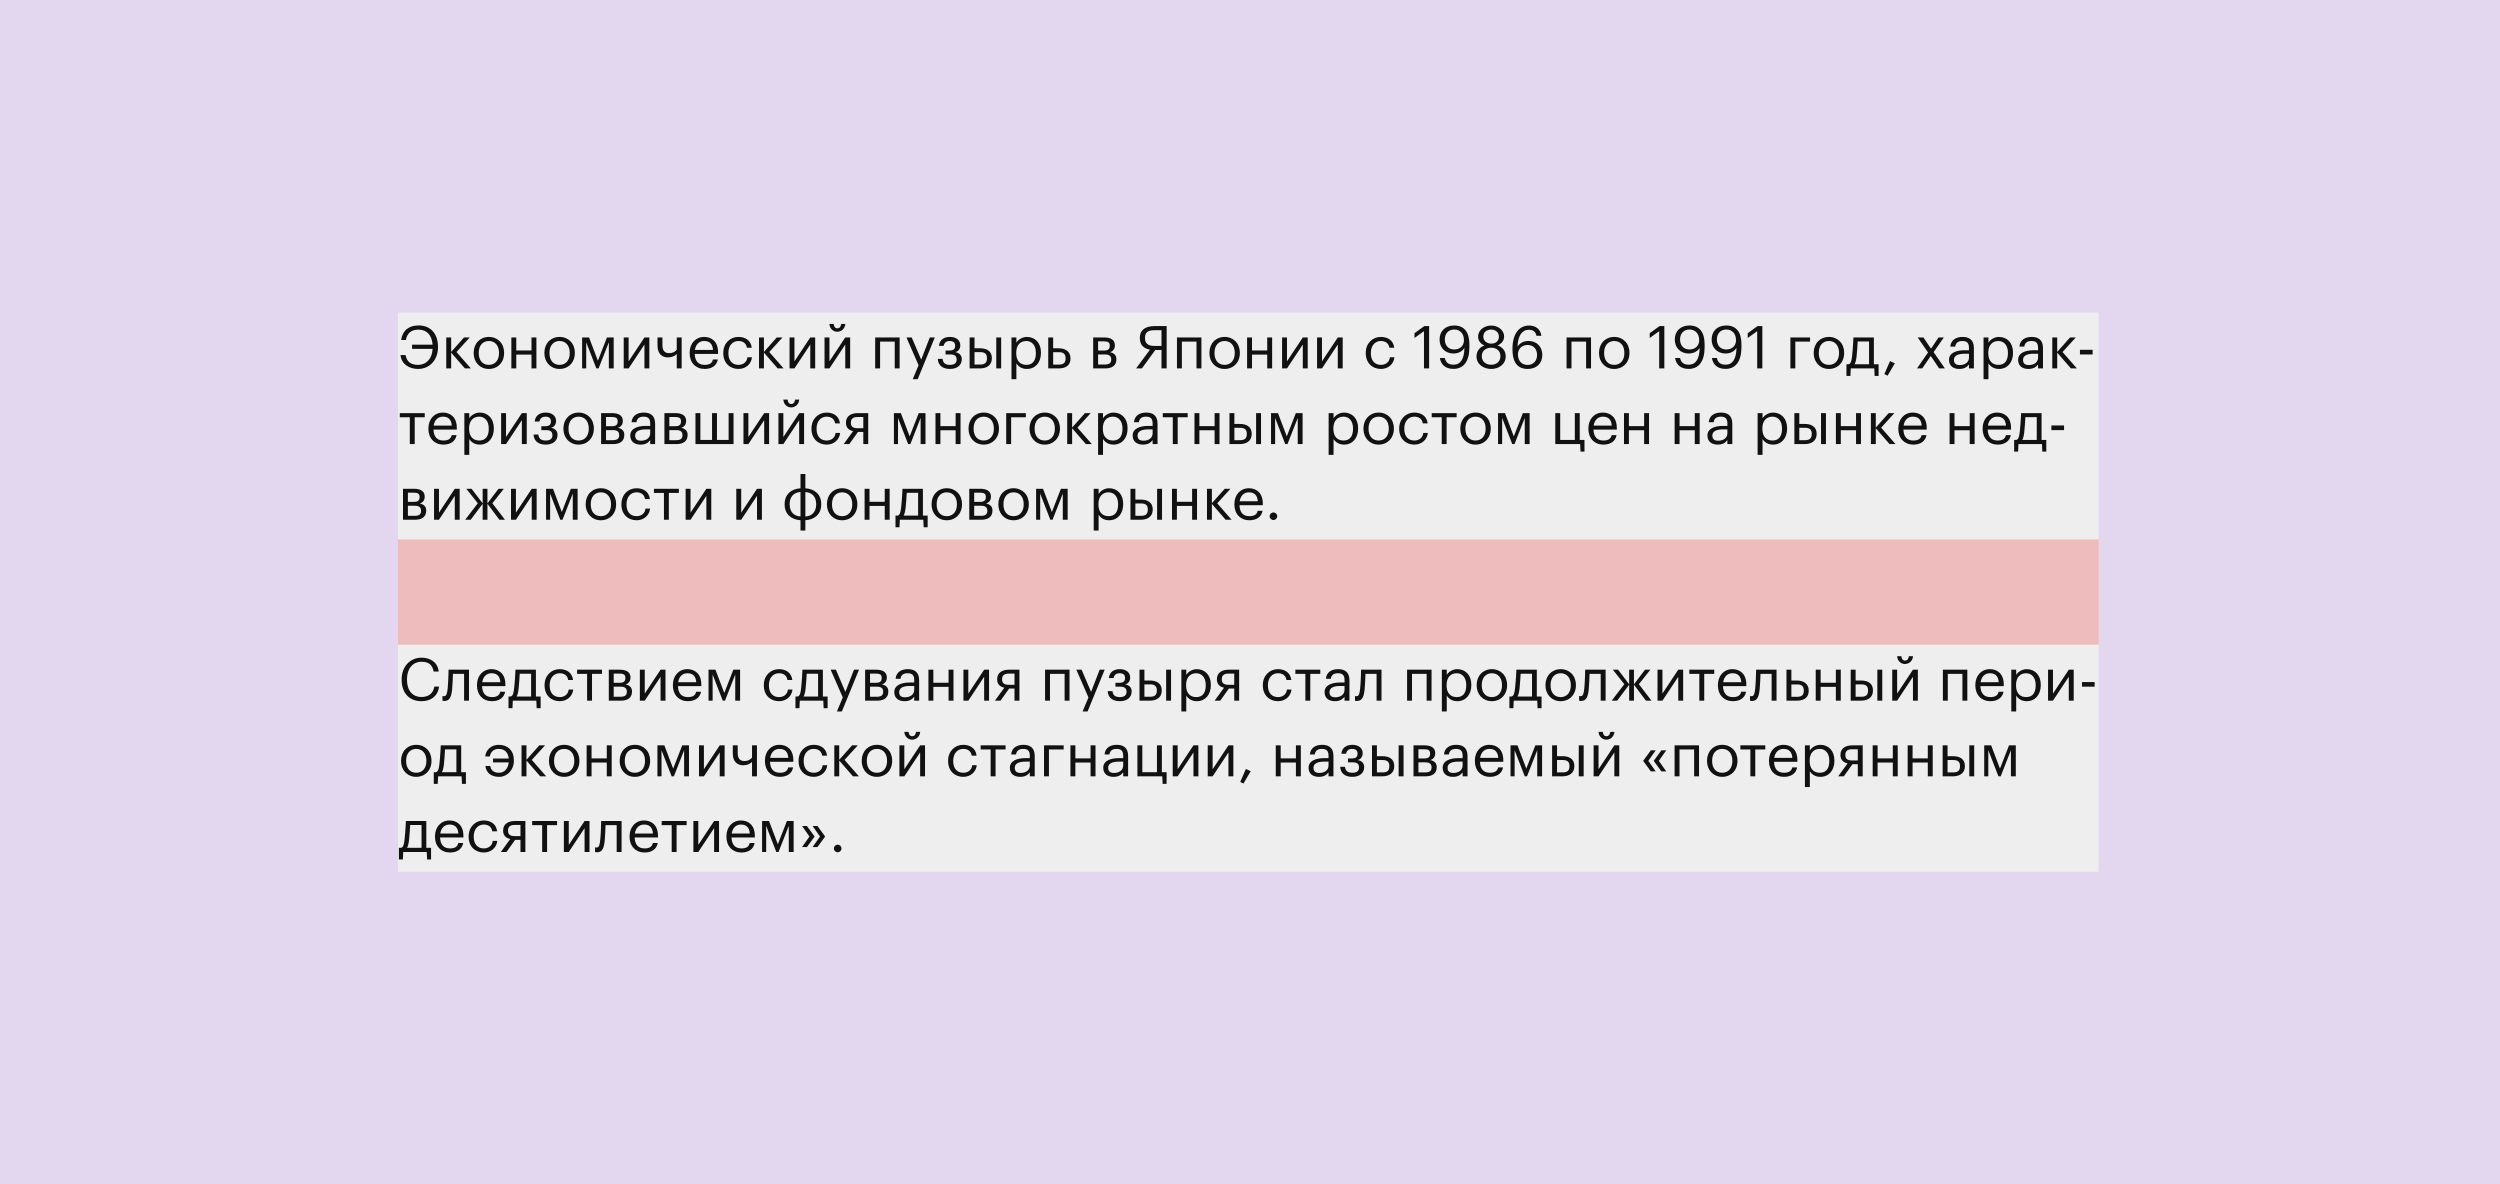 <?xml version="1.0" encoding="UTF-8"?> <svg xmlns="http://www.w3.org/2000/svg" width="760" height="360" viewBox="0 0 760 360" fill="none"><rect x="0" y="0" width="760" height="360" fill="#333333" stroke="none"/> <g clip-path="url(#clip0)"> <rect width="760" height="360" fill="#EEEEEE"></rect> <rect opacity="0.33" x="121" y="164" width="517" height="32" fill="#EE5555"></rect> <path d="M127.102 112.162C130.612 112.162 133.15 109.408 133.15 105.592V105.448C133.15 101.488 130.954 98.932 127.228 98.932C124.348 98.932 122.386 100.39 121.936 103.36H123.394C123.736 101.254 125.086 100.21 127.192 100.21C129.784 100.21 131.296 101.902 131.512 104.782H125.266V106.06H131.512C131.368 109.03 129.622 110.92 127.084 110.92C124.888 110.92 123.628 109.93 123.304 107.95H121.756C122.044 110.74 124.42 112.162 127.102 112.162ZM137.154 107.194L141.33 112H143.148L138.774 107.014L142.806 102.586H141.06L137.154 106.978V102.586H135.66V112H137.154V107.194ZM148.622 110.92C146.696 110.92 145.544 109.534 145.544 107.374V107.23C145.544 105.07 146.732 103.666 148.622 103.666C150.494 103.666 151.7 105.07 151.7 107.248V107.374C151.7 109.498 150.512 110.92 148.622 110.92ZM148.604 112.162C151.268 112.162 153.248 110.2 153.248 107.356V107.212C153.248 104.386 151.286 102.424 148.622 102.424C145.958 102.424 143.996 104.404 143.996 107.23V107.374C143.996 110.128 145.922 112.162 148.604 112.162ZM161.573 107.806V112H163.067V102.586H161.573V106.546H156.947V102.586H155.453V112H156.947V107.806H161.573ZM170.12 110.92C168.194 110.92 167.042 109.534 167.042 107.374V107.23C167.042 105.07 168.23 103.666 170.12 103.666C171.992 103.666 173.198 105.07 173.198 107.248V107.374C173.198 109.498 172.01 110.92 170.12 110.92ZM170.102 112.162C172.766 112.162 174.746 110.2 174.746 107.356V107.212C174.746 104.386 172.784 102.424 170.12 102.424C167.456 102.424 165.494 104.404 165.494 107.23V107.374C165.494 110.128 167.42 112.162 170.102 112.162ZM178.211 104.062L181.289 112H181.973L185.087 104.062V112H186.563V102.586H184.511L181.757 109.66L179.075 102.586H176.969V112H178.211V104.062ZM189.608 112H191.102L195.908 104.746V112H197.402V102.586H195.908L191.102 109.84V102.586H189.608V112ZM205.732 112H207.226V102.586H205.732V106.312C205.246 106.96 204.436 107.356 203.428 107.356C202.114 107.356 201.376 106.618 201.376 104.962V102.586H199.882V105.034C199.882 107.626 201.34 108.652 203.032 108.652C204.31 108.652 205.174 108.202 205.732 107.608V112ZM214.204 112.162C216.346 112.162 217.876 111.172 218.218 109.282H216.724C216.526 110.38 215.698 110.92 214.222 110.92C212.278 110.92 211.27 109.75 211.198 107.59H218.29V107.104C218.29 103.738 216.238 102.424 214.06 102.424C211.468 102.424 209.65 104.404 209.65 107.248V107.392C209.65 110.272 211.54 112.162 214.204 112.162ZM216.76 106.384H211.252C211.522 104.71 212.53 103.666 214.06 103.666C215.626 103.666 216.616 104.44 216.76 106.384ZM224.489 112.162C226.739 112.162 228.395 110.65 228.593 108.616H227.207C227.063 110.146 225.839 110.92 224.507 110.92C222.689 110.92 221.429 109.714 221.429 107.392V107.248C221.429 105.034 222.743 103.666 224.453 103.666C225.749 103.666 226.829 104.224 227.063 105.718H228.539C228.251 103.324 226.415 102.424 224.453 102.424C221.933 102.424 219.881 104.368 219.881 107.248V107.392C219.881 110.326 221.861 112.162 224.489 112.162ZM232.235 107.194L236.411 112H238.229L233.855 107.014L237.887 102.586H236.141L232.235 106.978V102.586H230.741V112H232.235V107.194ZM240.022 112H241.516L246.322 104.746V112H247.816V102.586H246.322L241.516 109.84V102.586H240.022V112ZM254.527 100.858C255.841 100.858 256.885 99.85 256.975 98.482H255.715C255.643 99.202 255.301 99.814 254.527 99.814C253.807 99.814 253.501 99.184 253.447 98.482H252.151C252.205 99.85 253.249 100.858 254.527 100.858ZM250.657 112H252.151L256.957 104.746V112H258.451V102.586H256.957L252.151 109.84V102.586H250.657V112ZM271.995 103.846V112H273.489V102.586H266.055V112H267.549V103.846H271.995ZM279.25 111.028L277.468 115.276H278.98L284.182 102.586H282.652L280.042 109.336L277.162 102.586H275.56L279.25 111.028ZM291.932 105.034V104.98C291.932 103.306 290.528 102.424 288.836 102.424C287.162 102.424 285.668 103.108 285.434 105.142H286.874C287.09 104.116 287.72 103.666 288.746 103.666C289.898 103.666 290.366 104.242 290.366 105.052V105.106C290.366 106.132 289.862 106.564 288.62 106.564H287.45V107.752H288.872C290.168 107.752 290.816 108.184 290.816 109.264V109.318C290.816 110.326 290.186 110.92 288.8 110.92C287.234 110.92 286.676 110.236 286.55 109.102H285.092C285.182 111.046 286.514 112.162 288.8 112.162C291.05 112.162 292.382 110.938 292.382 109.228V109.174C292.382 107.95 291.554 107.248 290.384 107.05C291.428 106.852 291.932 105.88 291.932 105.034ZM302.86 102.586V112H304.354V102.586H302.86ZM294.76 102.586V112H297.928C299.89 112 301.528 111.082 301.528 108.922V108.868C301.528 106.672 299.89 105.88 297.928 105.88H296.254V102.586H294.76ZM298.018 110.812H296.254V107.05H298.018C299.512 107.05 300.034 107.716 300.034 108.868V108.922C300.034 110.218 299.44 110.812 298.018 110.812ZM307.489 102.586V115.276H308.983V110.452C309.541 111.388 310.603 112.162 312.169 112.162C314.761 112.162 316.453 110.182 316.453 107.302V107.158C316.453 104.206 314.635 102.424 312.169 102.424C310.783 102.424 309.505 103.252 308.983 104.17V102.586H307.489ZM312.025 110.92C310.189 110.92 308.929 109.768 308.929 107.374V107.23C308.929 104.818 310.261 103.666 312.007 103.666C313.591 103.666 314.905 104.854 314.905 107.23V107.374C314.905 109.678 313.897 110.92 312.025 110.92ZM318.666 102.586V112H321.834C323.796 112 325.434 111.208 325.434 109.012V108.958C325.434 106.798 323.796 105.88 321.834 105.88H320.16V102.586H318.666ZM321.924 110.83H320.16V107.068H321.924C323.346 107.068 323.94 107.662 323.94 108.958V109.012C323.94 110.164 323.418 110.83 321.924 110.83ZM332.325 102.586V112H336.015C338.085 112 339.381 111.1 339.381 109.228V109.174C339.381 107.95 338.625 107.32 337.419 107.05C338.481 106.78 338.931 105.88 338.931 105.034V104.98C338.931 103.126 337.383 102.586 335.619 102.586H332.325ZM333.819 103.774H335.601C336.753 103.774 337.365 104.044 337.365 105.052V105.106C337.365 106.132 336.861 106.564 335.619 106.564H333.819V103.774ZM333.819 107.752H335.871C337.167 107.752 337.815 108.184 337.815 109.264V109.318C337.815 110.38 337.185 110.812 335.871 110.812H333.819V107.752ZM350.902 100.39H353.098V105.16H350.902C349.048 105.16 348.076 104.44 348.076 102.784V102.712C348.076 100.894 349.156 100.39 350.902 100.39ZM347.14 112L351.208 106.402H353.098V112H354.664V99.13H351.01C348.562 99.13 346.51 100.03 346.51 102.712V102.784C346.51 104.98 347.824 105.97 349.588 106.294L345.376 112H347.14ZM363.735 103.846V112H365.229V102.586H357.795V112H359.289V103.846H363.735ZM372.286 110.92C370.36 110.92 369.208 109.534 369.208 107.374V107.23C369.208 105.07 370.396 103.666 372.286 103.666C374.158 103.666 375.364 105.07 375.364 107.248V107.374C375.364 109.498 374.176 110.92 372.286 110.92ZM372.268 112.162C374.932 112.162 376.912 110.2 376.912 107.356V107.212C376.912 104.386 374.95 102.424 372.286 102.424C369.622 102.424 367.66 104.404 367.66 107.23V107.374C367.66 110.128 369.586 112.162 372.268 112.162ZM385.237 107.806V112H386.731V102.586H385.237V106.546H380.611V102.586H379.117V112H380.611V107.806H385.237ZM389.752 112H391.246L396.052 104.746V112H397.546V102.586H396.052L391.246 109.84V102.586H389.752V112ZM400.387 112H401.881L406.687 104.746V112H408.181V102.586H406.687L401.881 109.84V102.586H400.387V112ZM419.799 112.162C422.049 112.162 423.705 110.65 423.903 108.616H422.517C422.373 110.146 421.149 110.92 419.817 110.92C417.999 110.92 416.739 109.714 416.739 107.392V107.248C416.739 105.034 418.053 103.666 419.763 103.666C421.059 103.666 422.139 104.224 422.373 105.718H423.849C423.561 103.324 421.725 102.424 419.763 102.424C417.243 102.424 415.191 104.368 415.191 107.248V107.392C415.191 110.326 417.171 112.162 419.799 112.162ZM432.885 100.678V112H434.451V99.13H432.993L430.005 101.29V102.748L432.885 100.678ZM441.855 112.144C444.951 112.144 446.697 109.822 446.697 105.52V104.71C446.697 100.984 445.149 98.95 442.071 98.95C439.353 98.95 437.625 100.66 437.625 103.252C437.625 105.682 439.335 107.464 441.855 107.464C443.349 107.464 444.555 106.816 445.185 105.754C445.131 109.192 443.961 110.866 441.891 110.866C440.235 110.866 439.515 110.11 439.227 108.832H437.715C438.057 110.92 439.461 112.144 441.855 112.144ZM442.089 106.24C440.343 106.24 439.227 105.052 439.227 103.18C439.227 101.362 440.397 100.174 442.071 100.174C443.799 100.174 445.041 101.344 445.041 103.45C445.041 105.124 443.817 106.24 442.089 106.24ZM453.305 112.162C455.483 112.162 457.733 110.884 457.733 108.31C457.733 106.654 456.779 105.556 455.267 104.998C456.473 104.476 457.247 103.576 457.247 102.28C457.247 100.264 455.303 98.968 453.305 98.968C451.343 98.968 449.345 100.246 449.345 102.316C449.345 103.594 450.065 104.53 451.289 105.016C449.921 105.502 448.859 106.618 448.859 108.346C448.859 110.902 451.199 112.162 453.305 112.162ZM453.305 110.884C451.811 110.884 450.461 109.966 450.461 108.292C450.461 106.564 451.811 105.7 453.341 105.7C454.853 105.7 456.131 106.582 456.131 108.256C456.131 109.966 454.889 110.884 453.305 110.884ZM453.359 104.458C452.063 104.458 450.929 103.684 450.929 102.334C450.929 100.984 451.955 100.192 453.305 100.192C454.655 100.192 455.663 101.056 455.663 102.298C455.663 103.666 454.727 104.458 453.359 104.458ZM464.419 112.162C467.137 112.162 468.865 110.452 468.865 107.86C468.865 105.484 467.209 103.648 464.653 103.648C463.141 103.648 461.971 104.332 461.341 105.394C461.413 101.992 462.781 100.246 464.725 100.246C466.165 100.246 466.813 100.876 467.101 102.082H468.595C468.253 99.994 466.849 98.968 464.833 98.968C461.881 98.968 459.793 101.38 459.793 106.006V106.312C459.793 109.534 460.891 112.162 464.419 112.162ZM464.419 110.938C462.691 110.938 461.449 109.822 461.449 107.716C461.449 106.042 462.673 104.872 464.401 104.872C466.147 104.872 467.263 106.06 467.263 107.932C467.263 109.75 466.093 110.938 464.419 110.938ZM482.177 103.846V112H483.671V102.586H476.237V112H477.731V103.846H482.177ZM490.728 110.92C488.802 110.92 487.65 109.534 487.65 107.374V107.23C487.65 105.07 488.838 103.666 490.728 103.666C492.6 103.666 493.806 105.07 493.806 107.248V107.374C493.806 109.498 492.618 110.92 490.728 110.92ZM490.71 112.162C493.374 112.162 495.354 110.2 495.354 107.356V107.212C495.354 104.386 493.392 102.424 490.728 102.424C488.064 102.424 486.102 104.404 486.102 107.23V107.374C486.102 110.128 488.028 112.162 490.71 112.162ZM504.393 100.678V112H505.959V99.13H504.501L501.513 101.29V102.748L504.393 100.678ZM513.363 112.144C516.459 112.144 518.205 109.822 518.205 105.52V104.71C518.205 100.984 516.657 98.95 513.579 98.95C510.861 98.95 509.133 100.66 509.133 103.252C509.133 105.682 510.843 107.464 513.363 107.464C514.857 107.464 516.063 106.816 516.693 105.754C516.639 109.192 515.469 110.866 513.399 110.866C511.743 110.866 511.023 110.11 510.735 108.832H509.223C509.565 110.92 510.969 112.144 513.363 112.144ZM513.597 106.24C511.851 106.24 510.735 105.052 510.735 103.18C510.735 101.362 511.905 100.174 513.579 100.174C515.307 100.174 516.549 101.344 516.549 103.45C516.549 105.124 515.325 106.24 513.597 106.24ZM524.56 112.144C527.656 112.144 529.402 109.822 529.402 105.52V104.71C529.402 100.984 527.854 98.95 524.776 98.95C522.058 98.95 520.33 100.66 520.33 103.252C520.33 105.682 522.04 107.464 524.56 107.464C526.054 107.464 527.26 106.816 527.89 105.754C527.836 109.192 526.666 110.866 524.596 110.866C522.94 110.866 522.22 110.11 521.932 108.832H520.42C520.762 110.92 522.166 112.144 524.56 112.144ZM524.794 106.24C523.048 106.24 521.932 105.052 521.932 103.18C521.932 101.362 523.102 100.174 524.776 100.174C526.504 100.174 527.746 101.344 527.746 103.45C527.746 105.124 526.522 106.24 524.794 106.24ZM534.187 100.678V112H535.753V99.13H534.295L531.307 101.29V102.748L534.187 100.678ZM545.776 103.846H550.258V102.586H544.282V112H545.776V103.846ZM555.995 110.92C554.069 110.92 552.917 109.534 552.917 107.374V107.23C552.917 105.07 554.105 103.666 555.995 103.666C557.867 103.666 559.073 105.07 559.073 107.248V107.374C559.073 109.498 557.885 110.92 555.995 110.92ZM555.977 112.162C558.641 112.162 560.621 110.2 560.621 107.356V107.212C560.621 104.386 558.659 102.424 555.995 102.424C553.331 102.424 551.369 104.404 551.369 107.23V107.374C551.369 110.128 553.295 112.162 555.977 112.162ZM564.399 108.364C564.543 106.978 564.687 105.034 564.741 103.81H568.197V110.74H563.787C564.093 110.218 564.273 109.462 564.399 108.364ZM562.527 114.286L562.635 112H569.781L569.889 114.286H571.095V110.74H569.655V102.586H563.445C563.427 103.252 563.391 103.936 563.337 104.602C563.265 105.754 563.157 107.176 563.031 108.274C562.887 109.462 562.725 110.56 561.987 110.74H561.321V114.286H562.527ZM572.846 113.71L573.818 114.214L576.032 110.452L574.574 109.768L572.846 113.71ZM586.123 107.158L582.757 112H584.359L586.951 108.202L589.489 112H591.253L587.815 107.05L590.929 102.586H589.309L587.023 106.006L584.719 102.586H582.973L586.123 107.158ZM595.632 112.162C597.018 112.162 597.864 111.694 598.566 110.812V112H600.06V105.79C600.06 103.144 598.422 102.424 596.622 102.424C594.804 102.424 593.094 103.198 592.896 105.358H594.39C594.534 104.224 595.254 103.666 596.55 103.666C597.99 103.666 598.566 104.278 598.566 105.79V106.474H597.216C594.804 106.474 592.5 107.23 592.5 109.39C592.5 111.316 593.886 112.162 595.632 112.162ZM595.776 110.974C594.462 110.974 593.994 110.38 593.994 109.39C593.994 108.022 595.38 107.536 597.27 107.536H598.566V108.706C598.566 110.146 597.36 110.974 595.776 110.974ZM602.995 102.586V115.276H604.489V110.452C605.047 111.388 606.109 112.162 607.675 112.162C610.267 112.162 611.959 110.182 611.959 107.302V107.158C611.959 104.206 610.141 102.424 607.675 102.424C606.289 102.424 605.011 103.252 604.489 104.17V102.586H602.995ZM607.531 110.92C605.695 110.92 604.435 109.768 604.435 107.374V107.23C604.435 104.818 605.767 103.666 607.513 103.666C609.097 103.666 610.411 104.854 610.411 107.23V107.374C610.411 109.678 609.403 110.92 607.531 110.92ZM616.638 112.162C618.024 112.162 618.87 111.694 619.572 110.812V112H621.066V105.79C621.066 103.144 619.428 102.424 617.628 102.424C615.81 102.424 614.1 103.198 613.902 105.358H615.396C615.54 104.224 616.26 103.666 617.556 103.666C618.996 103.666 619.572 104.278 619.572 105.79V106.474H618.222C615.81 106.474 613.506 107.23 613.506 109.39C613.506 111.316 614.892 112.162 616.638 112.162ZM616.782 110.974C615.468 110.974 615 110.38 615 109.39C615 108.022 616.386 107.536 618.276 107.536H619.572V108.706C619.572 110.146 618.366 110.974 616.782 110.974ZM625.387 107.194L629.563 112H631.381L627.007 107.014L631.039 102.586H629.293L625.387 106.978V102.586H623.893V112H625.387V107.194ZM632.305 106.348V107.752H636.157V106.348H632.305ZM129.118 126.846V125.586H121.54V126.846H124.582V135H126.076V126.846H129.118ZM134.786 135.162C136.928 135.162 138.458 134.172 138.8 132.282H137.306C137.108 133.38 136.28 133.92 134.804 133.92C132.86 133.92 131.852 132.75 131.78 130.59H138.872V130.104C138.872 126.738 136.82 125.424 134.642 125.424C132.05 125.424 130.232 127.404 130.232 130.248V130.392C130.232 133.272 132.122 135.162 134.786 135.162ZM137.342 129.384H131.834C132.104 127.71 133.112 126.666 134.642 126.666C136.208 126.666 137.198 127.44 137.342 129.384ZM141.165 125.586V138.276H142.659V133.452C143.217 134.388 144.279 135.162 145.845 135.162C148.437 135.162 150.129 133.182 150.129 130.302V130.158C150.129 127.206 148.311 125.424 145.845 125.424C144.459 125.424 143.181 126.252 142.659 127.17V125.586H141.165ZM145.701 133.92C143.865 133.92 142.605 132.768 142.605 130.374V130.23C142.605 127.818 143.937 126.666 145.683 126.666C147.267 126.666 148.581 127.854 148.581 130.23V130.374C148.581 132.678 147.573 133.92 145.701 133.92ZM152.342 135H153.836L158.642 127.746V135H160.136V125.586H158.642L153.836 132.84V125.586H152.342V135ZM169.043 128.034V127.98C169.043 126.306 167.639 125.424 165.947 125.424C164.273 125.424 162.779 126.108 162.545 128.142H163.985C164.201 127.116 164.831 126.666 165.857 126.666C167.009 126.666 167.477 127.242 167.477 128.052V128.106C167.477 129.132 166.973 129.564 165.731 129.564H164.561V130.752H165.983C167.279 130.752 167.927 131.184 167.927 132.264V132.318C167.927 133.326 167.297 133.92 165.911 133.92C164.345 133.92 163.787 133.236 163.661 132.102H162.203C162.293 134.046 163.625 135.162 165.911 135.162C168.161 135.162 169.493 133.938 169.493 132.228V132.174C169.493 130.95 168.665 130.248 167.495 130.05C168.539 129.852 169.043 128.88 169.043 128.034ZM175.903 133.92C173.977 133.92 172.825 132.534 172.825 130.374V130.23C172.825 128.07 174.013 126.666 175.903 126.666C177.775 126.666 178.981 128.07 178.981 130.248V130.374C178.981 132.498 177.793 133.92 175.903 133.92ZM175.885 135.162C178.549 135.162 180.529 133.2 180.529 130.356V130.212C180.529 127.386 178.567 125.424 175.903 125.424C173.239 125.424 171.277 127.404 171.277 130.23V130.374C171.277 133.128 173.203 135.162 175.885 135.162ZM182.735 125.586V135H186.425C188.495 135 189.791 134.1 189.791 132.228V132.174C189.791 130.95 189.035 130.32 187.829 130.05C188.891 129.78 189.341 128.88 189.341 128.034V127.98C189.341 126.126 187.793 125.586 186.029 125.586H182.735ZM184.229 126.774H186.011C187.163 126.774 187.775 127.044 187.775 128.052V128.106C187.775 129.132 187.271 129.564 186.029 129.564H184.229V126.774ZM184.229 130.752H186.281C187.577 130.752 188.225 131.184 188.225 132.264V132.318C188.225 133.38 187.595 133.812 186.281 133.812H184.229V130.752ZM194.728 135.162C196.114 135.162 196.96 134.694 197.662 133.812V135H199.156V128.79C199.156 126.144 197.518 125.424 195.718 125.424C193.9 125.424 192.19 126.198 191.992 128.358H193.486C193.63 127.224 194.35 126.666 195.646 126.666C197.086 126.666 197.662 127.278 197.662 128.79V129.474H196.312C193.9 129.474 191.596 130.23 191.596 132.39C191.596 134.316 192.982 135.162 194.728 135.162ZM194.872 133.974C193.558 133.974 193.09 133.38 193.09 132.39C193.09 131.022 194.476 130.536 196.366 130.536H197.662V131.706C197.662 133.146 196.456 133.974 194.872 133.974ZM201.983 125.586V135H205.673C207.743 135 209.039 134.1 209.039 132.228V132.174C209.039 130.95 208.283 130.32 207.077 130.05C208.139 129.78 208.589 128.88 208.589 128.034V127.98C208.589 126.126 207.041 125.586 205.277 125.586H201.983ZM203.477 126.774H205.259C206.411 126.774 207.023 127.044 207.023 128.052V128.106C207.023 129.132 206.519 129.564 205.277 129.564H203.477V126.774ZM203.477 130.752H205.529C206.825 130.752 207.473 131.184 207.473 132.264V132.318C207.473 133.38 206.843 133.812 205.529 133.812H203.477V130.752ZM211.422 125.586V135H222.996V125.586H221.502V133.74H217.956V125.586H216.462V133.74H212.916V125.586H211.422ZM226.012 135H227.506L232.312 127.746V135H233.806V125.586H232.312L227.506 132.84V125.586H226.012V135ZM240.517 123.858C241.831 123.858 242.875 122.85 242.965 121.482H241.705C241.633 122.202 241.291 122.814 240.517 122.814C239.797 122.814 239.491 122.184 239.437 121.482H238.141C238.195 122.85 239.239 123.858 240.517 123.858ZM236.647 135H238.141L242.947 127.746V135H244.441V125.586H242.947L238.141 132.84V125.586H236.647V135ZM251.296 135.162C253.546 135.162 255.202 133.65 255.4 131.616H254.014C253.87 133.146 252.646 133.92 251.314 133.92C249.496 133.92 248.236 132.714 248.236 130.392V130.248C248.236 128.034 249.55 126.666 251.26 126.666C252.556 126.666 253.636 127.224 253.87 128.718H255.346C255.058 126.324 253.222 125.424 251.26 125.424C248.74 125.424 246.688 127.368 246.688 130.248V130.392C246.688 133.326 248.668 135.162 251.296 135.162ZM260.679 126.774H262.443V130.176H260.679C259.185 130.176 258.663 129.564 258.663 128.538V128.484C258.663 127.386 259.257 126.774 260.679 126.774ZM258.195 135L260.823 131.31H262.443V135H263.937V125.586H260.769C258.807 125.586 257.169 126.414 257.169 128.484V128.538C257.169 130.122 258.195 130.824 259.347 131.058L256.485 135H258.195ZM272.993 127.062L276.071 135H276.755L279.869 127.062V135H281.345V125.586H279.293L276.539 132.66L273.857 125.586H271.751V135H272.993V127.062ZM290.509 130.806V135H292.003V125.586H290.509V129.546H285.883V125.586H284.389V135H285.883V130.806H290.509ZM299.056 133.92C297.13 133.92 295.978 132.534 295.978 130.374V130.23C295.978 128.07 297.166 126.666 299.056 126.666C300.928 126.666 302.134 128.07 302.134 130.248V130.374C302.134 132.498 300.946 133.92 299.056 133.92ZM299.038 135.162C301.702 135.162 303.682 133.2 303.682 130.356V130.212C303.682 127.386 301.72 125.424 299.056 125.424C296.392 125.424 294.43 127.404 294.43 130.23V130.374C294.43 133.128 296.356 135.162 299.038 135.162ZM307.381 126.846H311.863V125.586H305.887V135H307.381V126.846ZM317.601 133.92C315.675 133.92 314.523 132.534 314.523 130.374V130.23C314.523 128.07 315.711 126.666 317.601 126.666C319.473 126.666 320.679 128.07 320.679 130.248V130.374C320.679 132.498 319.491 133.92 317.601 133.92ZM317.583 135.162C320.247 135.162 322.227 133.2 322.227 130.356V130.212C322.227 127.386 320.265 125.424 317.601 125.424C314.937 125.424 312.975 127.404 312.975 130.23V130.374C312.975 133.128 314.901 135.162 317.583 135.162ZM325.926 130.194L330.102 135H331.92L327.546 130.014L331.578 125.586H329.832L325.926 129.978V125.586H324.432V135H325.926V130.194ZM333.821 125.586V138.276H335.315V133.452C335.873 134.388 336.935 135.162 338.501 135.162C341.093 135.162 342.785 133.182 342.785 130.302V130.158C342.785 127.206 340.967 125.424 338.501 125.424C337.115 125.424 335.837 126.252 335.315 127.17V125.586H333.821ZM338.357 133.92C336.521 133.92 335.261 132.768 335.261 130.374V130.23C335.261 127.818 336.593 126.666 338.339 126.666C339.923 126.666 341.237 127.854 341.237 130.23V130.374C341.237 132.678 340.229 133.92 338.357 133.92ZM347.464 135.162C348.85 135.162 349.696 134.694 350.398 133.812V135H351.892V128.79C351.892 126.144 350.254 125.424 348.454 125.424C346.636 125.424 344.926 126.198 344.728 128.358H346.222C346.366 127.224 347.086 126.666 348.382 126.666C349.822 126.666 350.398 127.278 350.398 128.79V129.474H349.048C346.636 129.474 344.332 130.23 344.332 132.39C344.332 134.316 345.718 135.162 347.464 135.162ZM347.608 133.974C346.294 133.974 345.826 133.38 345.826 132.39C345.826 131.022 347.212 130.536 349.102 130.536H350.398V131.706C350.398 133.146 349.192 133.974 347.608 133.974ZM361.061 126.846V125.586H353.483V126.846H356.525V135H358.019V126.846H361.061ZM369.241 130.806V135H370.735V125.586H369.241V129.546H364.615V125.586H363.121V135H364.615V130.806H369.241ZM381.856 125.586V135H383.35V125.586H381.856ZM373.756 125.586V135H376.924C378.886 135 380.524 134.082 380.524 131.922V131.868C380.524 129.672 378.886 128.88 376.924 128.88H375.25V125.586H373.756ZM377.014 133.812H375.25V130.05H377.014C378.508 130.05 379.03 130.716 379.03 131.868V131.922C379.03 133.218 378.436 133.812 377.014 133.812ZM387.637 127.062L390.715 135H391.399L394.513 127.062V135H395.989V125.586H393.937L391.183 132.66L388.501 125.586H386.395V135H387.637V127.062ZM403.905 125.586V138.276H405.399V133.452C405.957 134.388 407.019 135.162 408.585 135.162C411.177 135.162 412.869 133.182 412.869 130.302V130.158C412.869 127.206 411.051 125.424 408.585 125.424C407.199 125.424 405.921 126.252 405.399 127.17V125.586H403.905ZM408.441 133.92C406.605 133.92 405.345 132.768 405.345 130.374V130.23C405.345 127.818 406.677 126.666 408.423 126.666C410.007 126.666 411.321 127.854 411.321 130.23V130.374C411.321 132.678 410.313 133.92 408.441 133.92ZM419.114 133.92C417.188 133.92 416.036 132.534 416.036 130.374V130.23C416.036 128.07 417.224 126.666 419.114 126.666C420.986 126.666 422.192 128.07 422.192 130.248V130.374C422.192 132.498 421.004 133.92 419.114 133.92ZM419.096 135.162C421.76 135.162 423.74 133.2 423.74 130.356V130.212C423.74 127.386 421.778 125.424 419.114 125.424C416.45 125.424 414.488 127.404 414.488 130.23V130.374C414.488 133.128 416.414 135.162 419.096 135.162ZM429.96 135.162C432.21 135.162 433.866 133.65 434.064 131.616H432.678C432.534 133.146 431.31 133.92 429.978 133.92C428.16 133.92 426.9 132.714 426.9 130.392V130.248C426.9 128.034 428.214 126.666 429.924 126.666C431.22 126.666 432.3 127.224 432.534 128.718H434.01C433.722 126.324 431.886 125.424 429.924 125.424C427.404 125.424 425.352 127.368 425.352 130.248V130.392C425.352 133.326 427.332 135.162 429.96 135.162ZM442.817 126.846V125.586H435.239V126.846H438.281V135H439.775V126.846H442.817ZM448.558 133.92C446.632 133.92 445.48 132.534 445.48 130.374V130.23C445.48 128.07 446.668 126.666 448.558 126.666C450.43 126.666 451.636 128.07 451.636 130.248V130.374C451.636 132.498 450.448 133.92 448.558 133.92ZM448.54 135.162C451.204 135.162 453.184 133.2 453.184 130.356V130.212C453.184 127.386 451.222 125.424 448.558 125.424C445.894 125.424 443.932 127.404 443.932 130.23V130.374C443.932 133.128 445.858 135.162 448.54 135.162ZM456.649 127.062L459.727 135H460.411L463.525 127.062V135H465.001V125.586H462.949L460.195 132.66L457.513 125.586H455.407V135H456.649V127.062ZM480.477 137.286H481.683V133.74H480.243V125.586H478.749V133.74H474.303V125.586H472.809V135H480.369L480.477 137.286ZM487.421 135.162C489.563 135.162 491.093 134.172 491.435 132.282H489.941C489.743 133.38 488.915 133.92 487.439 133.92C485.495 133.92 484.487 132.75 484.415 130.59H491.507V130.104C491.507 126.738 489.455 125.424 487.277 125.424C484.685 125.424 482.867 127.404 482.867 130.248V130.392C482.867 133.272 484.757 135.162 487.421 135.162ZM489.977 129.384H484.469C484.739 127.71 485.747 126.666 487.277 126.666C488.843 126.666 489.833 127.44 489.977 129.384ZM499.812 130.806V135H501.306V125.586H499.812V129.546H495.186V125.586H493.692V135H495.186V130.806H499.812ZM515.21 130.806V135H516.704V125.586H515.21V129.546H510.584V125.586H509.09V135H510.584V130.806H515.21ZM522.191 135.162C523.577 135.162 524.423 134.694 525.125 133.812V135H526.619V128.79C526.619 126.144 524.981 125.424 523.181 125.424C521.363 125.424 519.653 126.198 519.455 128.358H520.949C521.093 127.224 521.813 126.666 523.109 126.666C524.549 126.666 525.125 127.278 525.125 128.79V129.474H523.775C521.363 129.474 519.059 130.23 519.059 132.39C519.059 134.316 520.445 135.162 522.191 135.162ZM522.335 133.974C521.021 133.974 520.553 133.38 520.553 132.39C520.553 131.022 521.939 130.536 523.829 130.536H525.125V131.706C525.125 133.146 523.919 133.974 522.335 133.974ZM534.317 125.586V138.276H535.811V133.452C536.369 134.388 537.431 135.162 538.997 135.162C541.589 135.162 543.281 133.182 543.281 130.302V130.158C543.281 127.206 541.463 125.424 538.997 125.424C537.611 125.424 536.333 126.252 535.811 127.17V125.586H534.317ZM538.853 133.92C537.017 133.92 535.757 132.768 535.757 130.374V130.23C535.757 127.818 537.089 126.666 538.835 126.666C540.419 126.666 541.733 127.854 541.733 130.23V130.374C541.733 132.678 540.725 133.92 538.853 133.92ZM553.594 125.586V135H555.088V125.586H553.594ZM545.494 125.586V135H548.662C550.624 135 552.262 134.082 552.262 131.922V131.868C552.262 129.672 550.624 128.88 548.662 128.88H546.988V125.586H545.494ZM548.752 133.812H546.988V130.05H548.752C550.246 130.05 550.768 130.716 550.768 131.868V131.922C550.768 133.218 550.174 133.812 548.752 133.812ZM564.236 130.806V135H565.73V125.586H564.236V129.546H559.61V125.586H558.116V135H559.61V130.806H564.236ZM570.244 130.194L574.42 135H576.238L571.864 130.014L575.896 125.586H574.15L570.244 129.978V125.586H568.75V135H570.244V130.194ZM581.64 135.162C583.782 135.162 585.312 134.172 585.654 132.282H584.16C583.962 133.38 583.134 133.92 581.658 133.92C579.714 133.92 578.706 132.75 578.634 130.59H585.726V130.104C585.726 126.738 583.674 125.424 581.496 125.424C578.904 125.424 577.086 127.404 577.086 130.248V130.392C577.086 133.272 578.976 135.162 581.64 135.162ZM584.196 129.384H578.688C578.958 127.71 579.966 126.666 581.496 126.666C583.062 126.666 584.052 127.44 584.196 129.384ZM598.794 130.806V135H600.288V125.586H598.794V129.546H594.168V125.586H592.674V135H594.168V130.806H598.794ZM607.269 135.162C609.411 135.162 610.941 134.172 611.283 132.282H609.789C609.591 133.38 608.763 133.92 607.287 133.92C605.343 133.92 604.335 132.75 604.263 130.59H611.355V130.104C611.355 126.738 609.303 125.424 607.125 125.424C604.533 125.424 602.715 127.404 602.715 130.248V130.392C602.715 133.272 604.605 135.162 607.269 135.162ZM609.825 129.384H604.317C604.587 127.71 605.595 126.666 607.125 126.666C608.691 126.666 609.681 127.44 609.825 129.384ZM615.375 131.364C615.519 129.978 615.663 128.034 615.717 126.81H619.173V133.74H614.763C615.069 133.218 615.249 132.462 615.375 131.364ZM613.503 137.286L613.611 135H620.757L620.865 137.286H622.071V133.74H620.631V125.586H614.421C614.403 126.252 614.367 126.936 614.313 127.602C614.241 128.754 614.133 130.176 614.007 131.274C613.863 132.462 613.701 133.56 612.963 133.74H612.297V137.286H613.503ZM623.622 129.348V130.752H627.474V129.348H623.622ZM122.512 148.586V158H126.202C128.272 158 129.568 157.1 129.568 155.228V155.174C129.568 153.95 128.812 153.32 127.606 153.05C128.668 152.78 129.118 151.88 129.118 151.034V150.98C129.118 149.126 127.57 148.586 125.806 148.586H122.512ZM124.006 149.774H125.788C126.94 149.774 127.552 150.044 127.552 151.052V151.106C127.552 152.132 127.048 152.564 125.806 152.564H124.006V149.774ZM124.006 153.752H126.058C127.354 153.752 128.002 154.184 128.002 155.264V155.318C128.002 156.38 127.372 156.812 126.058 156.812H124.006V153.752ZM131.951 158H133.445L138.251 150.746V158H139.745V148.586H138.251L133.445 155.84V148.586H131.951V158ZM146.726 153.158V158H148.184V153.158L151.82 158H153.512L149.678 152.996L153.17 148.586H151.55L148.184 153.014V148.586H146.726V153.014L143.36 148.586H141.758L145.25 152.996L141.416 158H143.09L146.726 153.158ZM155.348 158H156.842L161.648 150.746V158H163.142V148.586H161.648L156.842 155.84V148.586H155.348V158ZM167.243 150.062L170.321 158H171.005L174.119 150.062V158H175.595V148.586H173.543L170.789 155.66L168.107 148.586H166.001V158H167.243V150.062ZM182.671 156.92C180.745 156.92 179.593 155.534 179.593 153.374V153.23C179.593 151.07 180.781 149.666 182.671 149.666C184.543 149.666 185.749 151.07 185.749 153.248V153.374C185.749 155.498 184.561 156.92 182.671 156.92ZM182.653 158.162C185.317 158.162 187.297 156.2 187.297 153.356V153.212C187.297 150.386 185.335 148.424 182.671 148.424C180.007 148.424 178.045 150.404 178.045 153.23V153.374C178.045 156.128 179.971 158.162 182.653 158.162ZM193.516 158.162C195.766 158.162 197.422 156.65 197.62 154.616H196.234C196.09 156.146 194.866 156.92 193.534 156.92C191.716 156.92 190.456 155.714 190.456 153.392V153.248C190.456 151.034 191.77 149.666 193.48 149.666C194.776 149.666 195.856 150.224 196.09 151.718H197.566C197.278 149.324 195.442 148.424 193.48 148.424C190.96 148.424 188.908 150.368 188.908 153.248V153.392C188.908 156.326 190.888 158.162 193.516 158.162ZM206.374 149.846V148.586H198.796V149.846H201.838V158H203.332V149.846H206.374ZM208.434 158H209.928L214.734 150.746V158H216.228V148.586H214.734L209.928 155.84V148.586H208.434V158ZM223.832 158H225.326L230.132 150.746V158H231.626V148.586H230.132L225.326 155.84V148.586H223.832V158ZM244.829 148.442V144.086H243.353V148.442C240.671 148.586 238.529 150.188 238.529 153.23V153.374C238.529 156.398 240.689 158 243.353 158.144V161.276H244.829V158.144C247.511 158 249.653 156.398 249.653 153.356V153.212C249.653 150.188 247.493 148.586 244.829 148.442ZM243.353 149.576V156.992C241.481 156.938 240.059 155.696 240.059 153.338V153.212C240.059 150.89 241.481 149.666 243.353 149.576ZM244.829 157.01V149.594C246.701 149.684 248.123 150.854 248.123 153.248V153.374C248.123 155.66 246.701 156.956 244.829 157.01ZM256.007 156.92C254.081 156.92 252.929 155.534 252.929 153.374V153.23C252.929 151.07 254.117 149.666 256.007 149.666C257.879 149.666 259.085 151.07 259.085 153.248V153.374C259.085 155.498 257.897 156.92 256.007 156.92ZM255.989 158.162C258.653 158.162 260.633 156.2 260.633 153.356V153.212C260.633 150.386 258.671 148.424 256.007 148.424C253.343 148.424 251.381 150.404 251.381 153.23V153.374C251.381 156.128 253.307 158.162 255.989 158.162ZM268.958 153.806V158H270.452V148.586H268.958V152.546H264.332V148.586H262.838V158H264.332V153.806H268.958ZM275.309 154.364C275.453 152.978 275.597 151.034 275.651 149.81H279.107V156.74H274.697C275.003 156.218 275.183 155.462 275.309 154.364ZM273.437 160.286L273.545 158H280.691L280.799 160.286H282.005V156.74H280.565V148.586H274.355C274.337 149.252 274.301 149.936 274.247 150.602C274.175 151.754 274.067 153.176 273.941 154.274C273.797 155.462 273.635 156.56 272.897 156.74H272.231V160.286H273.437ZM287.823 156.92C285.897 156.92 284.745 155.534 284.745 153.374V153.23C284.745 151.07 285.933 149.666 287.823 149.666C289.695 149.666 290.901 151.07 290.901 153.248V153.374C290.901 155.498 289.713 156.92 287.823 156.92ZM287.805 158.162C290.469 158.162 292.449 156.2 292.449 153.356V153.212C292.449 150.386 290.487 148.424 287.823 148.424C285.159 148.424 283.197 150.404 283.197 153.23V153.374C283.197 156.128 285.123 158.162 287.805 158.162ZM294.655 148.586V158H298.345C300.415 158 301.711 157.1 301.711 155.228V155.174C301.711 153.95 300.955 153.32 299.749 153.05C300.811 152.78 301.261 151.88 301.261 151.034V150.98C301.261 149.126 299.713 148.586 297.949 148.586H294.655ZM296.149 149.774H297.931C299.083 149.774 299.695 150.044 299.695 151.052V151.106C299.695 152.132 299.191 152.564 297.949 152.564H296.149V149.774ZM296.149 153.752H298.201C299.497 153.752 300.145 154.184 300.145 155.264V155.318C300.145 156.38 299.515 156.812 298.201 156.812H296.149V153.752ZM308.126 156.92C306.2 156.92 305.048 155.534 305.048 153.374V153.23C305.048 151.07 306.236 149.666 308.126 149.666C309.998 149.666 311.204 151.07 311.204 153.248V153.374C311.204 155.498 310.016 156.92 308.126 156.92ZM308.108 158.162C310.772 158.162 312.752 156.2 312.752 153.356V153.212C312.752 150.386 310.79 148.424 308.126 148.424C305.462 148.424 303.5 150.404 303.5 153.23V153.374C303.5 156.128 305.426 158.162 308.108 158.162ZM316.217 150.062L319.295 158H319.979L323.093 150.062V158H324.569V148.586H322.517L319.763 155.66L317.081 148.586H314.975V158H316.217V150.062ZM332.485 148.586V161.276H333.979V156.452C334.537 157.388 335.599 158.162 337.165 158.162C339.757 158.162 341.449 156.182 341.449 153.302V153.158C341.449 150.206 339.631 148.424 337.165 148.424C335.779 148.424 334.501 149.252 333.979 150.17V148.586H332.485ZM337.021 156.92C335.185 156.92 333.925 155.768 333.925 153.374V153.23C333.925 150.818 335.257 149.666 337.003 149.666C338.587 149.666 339.901 150.854 339.901 153.23V153.374C339.901 155.678 338.893 156.92 337.021 156.92ZM351.762 148.586V158H353.256V148.586H351.762ZM343.662 148.586V158H346.83C348.792 158 350.43 157.082 350.43 154.922V154.868C350.43 152.672 348.792 151.88 346.83 151.88H345.156V148.586H343.662ZM346.92 156.812H345.156V153.05H346.92C348.414 153.05 348.936 153.716 348.936 154.868V154.922C348.936 156.218 348.342 156.812 346.92 156.812ZM362.403 153.806V158H363.897V148.586H362.403V152.546H357.777V148.586H356.283V158H357.777V153.806H362.403ZM368.412 153.194L372.588 158H374.406L370.032 153.014L374.064 148.586H372.318L368.412 152.978V148.586H366.918V158H368.412V153.194ZM379.808 158.162C381.95 158.162 383.48 157.172 383.822 155.282H382.328C382.13 156.38 381.302 156.92 379.826 156.92C377.882 156.92 376.874 155.75 376.802 153.59H383.894V153.104C383.894 149.738 381.842 148.424 379.664 148.424C377.072 148.424 375.254 150.404 375.254 153.248V153.392C375.254 156.272 377.144 158.162 379.808 158.162ZM382.364 152.384H376.856C377.126 150.71 378.134 149.666 379.664 149.666C381.23 149.666 382.22 150.44 382.364 152.384ZM387.125 158.09C387.755 158.09 388.277 157.586 388.277 156.938C388.277 156.29 387.755 155.786 387.125 155.786C386.495 155.786 385.973 156.29 385.973 156.938C385.973 157.586 386.495 158.09 387.125 158.09Z" fill="#111111"></path> <path d="M128.11 213.162C130.99 213.162 133.042 211.704 133.492 208.734H132.034C131.692 210.84 130.252 211.884 128.146 211.884C125.374 211.884 123.718 209.904 123.718 206.628V206.484C123.718 203.244 125.5 201.174 128.164 201.174C130.378 201.174 131.476 202.182 131.818 204.144H133.366C133.078 201.354 130.828 199.932 128.146 199.932C124.636 199.932 122.098 202.686 122.098 206.502V206.646C122.098 210.606 124.384 213.162 128.11 213.162ZM137.46 209.364C137.604 207.978 137.64 206.088 137.694 204.846H141.078V213H142.572V203.586H136.362L136.308 205.602C136.254 206.754 136.218 208.176 136.092 209.274C135.948 210.57 135.804 211.65 135.012 211.65C134.814 211.65 134.724 211.632 134.634 211.614L134.508 211.578V213L134.652 213.054C134.778 213.072 134.94 213.09 135.138 213.09C136.668 213.09 137.244 211.866 137.46 209.364ZM149.552 213.162C151.694 213.162 153.224 212.172 153.566 210.282H152.072C151.874 211.38 151.046 211.92 149.57 211.92C147.626 211.92 146.618 210.75 146.546 208.59H153.638V208.104C153.638 204.738 151.586 203.424 149.408 203.424C146.816 203.424 144.998 205.404 144.998 208.248V208.392C144.998 211.272 146.888 213.162 149.552 213.162ZM152.108 207.384H146.6C146.87 205.71 147.878 204.666 149.408 204.666C150.974 204.666 151.964 205.44 152.108 207.384ZM157.659 209.364C157.803 207.978 157.947 206.034 158.001 204.81H161.457V211.74H157.047C157.353 211.218 157.533 210.462 157.659 209.364ZM155.787 215.286L155.895 213H163.041L163.149 215.286H164.355V211.74H162.915V203.586H156.705C156.687 204.252 156.651 204.936 156.597 205.602C156.525 206.754 156.417 208.176 156.291 209.274C156.147 210.462 155.985 211.56 155.247 211.74H154.581V215.286H155.787ZM170.155 213.162C172.405 213.162 174.061 211.65 174.259 209.616H172.873C172.729 211.146 171.505 211.92 170.173 211.92C168.355 211.92 167.095 210.714 167.095 208.392V208.248C167.095 206.034 168.409 204.666 170.119 204.666C171.415 204.666 172.495 205.224 172.729 206.718H174.205C173.917 204.324 172.081 203.424 170.119 203.424C167.599 203.424 165.547 205.368 165.547 208.248V208.392C165.547 211.326 167.527 213.162 170.155 213.162ZM183.013 204.846V203.586H175.435V204.846H178.477V213H179.971V204.846H183.013ZM185.073 203.586V213H188.763C190.833 213 192.129 212.1 192.129 210.228V210.174C192.129 208.95 191.373 208.32 190.167 208.05C191.229 207.78 191.679 206.88 191.679 206.034V205.98C191.679 204.126 190.131 203.586 188.367 203.586H185.073ZM186.567 204.774H188.349C189.501 204.774 190.113 205.044 190.113 206.052V206.106C190.113 207.132 189.609 207.564 188.367 207.564H186.567V204.774ZM186.567 208.752H188.619C189.915 208.752 190.563 209.184 190.563 210.264V210.318C190.563 211.38 189.933 211.812 188.619 211.812H186.567V208.752ZM194.512 213H196.006L200.812 205.746V213H202.306V203.586H200.812L196.006 210.84V203.586H194.512V213ZM209.107 213.162C211.249 213.162 212.779 212.172 213.121 210.282H211.627C211.429 211.38 210.601 211.92 209.125 211.92C207.181 211.92 206.173 210.75 206.101 208.59H213.193V208.104C213.193 204.738 211.141 203.424 208.963 203.424C206.371 203.424 204.553 205.404 204.553 208.248V208.392C204.553 211.272 206.443 213.162 209.107 213.162ZM211.663 207.384H206.155C206.425 205.71 207.433 204.666 208.963 204.666C210.529 204.666 211.519 205.44 211.663 207.384ZM216.637 205.062L219.715 213H220.399L223.513 205.062V213H224.989V203.586H222.937L220.183 210.66L217.501 203.586H215.395V213H216.637V205.062ZM236.811 213.162C239.061 213.162 240.717 211.65 240.915 209.616H239.529C239.385 211.146 238.161 211.92 236.829 211.92C235.011 211.92 233.751 210.714 233.751 208.392V208.248C233.751 206.034 235.065 204.666 236.775 204.666C238.071 204.666 239.151 205.224 239.385 206.718H240.861C240.573 204.324 238.737 203.424 236.775 203.424C234.255 203.424 232.203 205.368 232.203 208.248V208.392C232.203 211.326 234.183 213.162 236.811 213.162ZM244.899 209.364C245.043 207.978 245.187 206.034 245.241 204.81H248.697V211.74H244.287C244.593 211.218 244.773 210.462 244.899 209.364ZM243.027 215.286L243.135 213H250.281L250.389 215.286H251.595V211.74H250.155V203.586H243.945C243.927 204.252 243.891 204.936 243.837 205.602C243.765 206.754 243.657 208.176 243.531 209.274C243.387 210.462 243.225 211.56 242.487 211.74H241.821V215.286H243.027ZM256.205 212.028L254.423 216.276H255.935L261.137 203.586H259.607L256.997 210.336L254.117 203.586H252.515L256.205 212.028ZM262.996 203.586V213H266.686C268.756 213 270.052 212.1 270.052 210.228V210.174C270.052 208.95 269.296 208.32 268.09 208.05C269.152 207.78 269.602 206.88 269.602 206.034V205.98C269.602 204.126 268.054 203.586 266.29 203.586H262.996ZM264.49 204.774H266.272C267.424 204.774 268.036 205.044 268.036 206.052V206.106C268.036 207.132 267.532 207.564 266.29 207.564H264.49V204.774ZM264.49 208.752H266.542C267.838 208.752 268.486 209.184 268.486 210.264V210.318C268.486 211.38 267.856 211.812 266.542 211.812H264.49V208.752ZM274.99 213.162C276.376 213.162 277.222 212.694 277.924 211.812V213H279.418V206.79C279.418 204.144 277.78 203.424 275.98 203.424C274.162 203.424 272.452 204.198 272.254 206.358H273.748C273.892 205.224 274.612 204.666 275.908 204.666C277.348 204.666 277.924 205.278 277.924 206.79V207.474H276.574C274.162 207.474 271.858 208.23 271.858 210.39C271.858 212.316 273.244 213.162 274.99 213.162ZM275.134 211.974C273.82 211.974 273.352 211.38 273.352 210.39C273.352 209.022 274.738 208.536 276.628 208.536H277.924V209.706C277.924 211.146 276.718 211.974 275.134 211.974ZM288.364 208.806V213H289.858V203.586H288.364V207.546H283.738V203.586H282.244V213H283.738V208.806H288.364ZM292.879 213H294.373L299.179 205.746V213H300.673V203.586H299.179L294.373 210.84V203.586H292.879V213ZM306.646 204.774H308.41V208.176H306.646C305.152 208.176 304.63 207.564 304.63 206.538V206.484C304.63 205.386 305.224 204.774 306.646 204.774ZM304.162 213L306.79 209.31H308.41V213H309.904V203.586H306.736C304.774 203.586 303.136 204.414 303.136 206.484V206.538C303.136 208.122 304.162 208.824 305.314 209.058L302.452 213H304.162ZM323.64 204.846V213H325.134V203.586H317.7V213H319.194V204.846H323.64ZM330.894 212.028L329.112 216.276H330.624L335.826 203.586H334.296L331.686 210.336L328.806 203.586H327.204L330.894 212.028ZM343.576 206.034V205.98C343.576 204.306 342.172 203.424 340.48 203.424C338.806 203.424 337.312 204.108 337.078 206.142H338.518C338.734 205.116 339.364 204.666 340.39 204.666C341.542 204.666 342.01 205.242 342.01 206.052V206.106C342.01 207.132 341.506 207.564 340.264 207.564H339.094V208.752H340.516C341.812 208.752 342.46 209.184 342.46 210.264V210.318C342.46 211.326 341.83 211.92 340.444 211.92C338.878 211.92 338.32 211.236 338.194 210.102H336.736C336.826 212.046 338.158 213.162 340.444 213.162C342.694 213.162 344.026 211.938 344.026 210.228V210.174C344.026 208.95 343.198 208.248 342.028 208.05C343.072 207.852 343.576 206.88 343.576 206.034ZM354.505 203.586V213H355.999V203.586H354.505ZM346.405 203.586V213H349.573C351.535 213 353.173 212.082 353.173 209.922V209.868C353.173 207.672 351.535 206.88 349.573 206.88H347.899V203.586H346.405ZM349.663 211.812H347.899V208.05H349.663C351.157 208.05 351.679 208.716 351.679 209.868V209.922C351.679 211.218 351.085 211.812 349.663 211.812ZM359.134 203.586V216.276H360.628V211.452C361.186 212.388 362.248 213.162 363.814 213.162C366.406 213.162 368.098 211.182 368.098 208.302V208.158C368.098 205.206 366.28 203.424 363.814 203.424C362.428 203.424 361.15 204.252 360.628 205.17V203.586H359.134ZM363.67 211.92C361.834 211.92 360.574 210.768 360.574 208.374V208.23C360.574 205.818 361.906 204.666 363.652 204.666C365.236 204.666 366.55 205.854 366.55 208.23V208.374C366.55 210.678 365.542 211.92 363.67 211.92ZM373.443 204.774H375.207V208.176H373.443C371.949 208.176 371.427 207.564 371.427 206.538V206.484C371.427 205.386 372.021 204.774 373.443 204.774ZM370.959 213L373.587 209.31H375.207V213H376.701V203.586H373.533C371.571 203.586 369.933 204.414 369.933 206.484V206.538C369.933 208.122 370.959 208.824 372.111 209.058L369.249 213H370.959ZM388.51 213.162C390.76 213.162 392.416 211.65 392.614 209.616H391.228C391.084 211.146 389.86 211.92 388.528 211.92C386.71 211.92 385.45 210.714 385.45 208.392V208.248C385.45 206.034 386.764 204.666 388.474 204.666C389.77 204.666 390.85 205.224 391.084 206.718H392.56C392.272 204.324 390.436 203.424 388.474 203.424C385.954 203.424 383.902 205.368 383.902 208.248V208.392C383.902 211.326 385.882 213.162 388.51 213.162ZM401.368 204.846V203.586H393.79V204.846H396.832V213H398.326V204.846H401.368ZM405.806 213.162C407.192 213.162 408.038 212.694 408.74 211.812V213H410.234V206.79C410.234 204.144 408.596 203.424 406.796 203.424C404.978 203.424 403.268 204.198 403.07 206.358H404.564C404.708 205.224 405.428 204.666 406.724 204.666C408.164 204.666 408.74 205.278 408.74 206.79V207.474H407.39C404.978 207.474 402.674 208.23 402.674 210.39C402.674 212.316 404.06 213.162 405.806 213.162ZM405.95 211.974C404.636 211.974 404.168 211.38 404.168 210.39C404.168 209.022 405.554 208.536 407.444 208.536H408.74V209.706C408.74 211.146 407.534 211.974 405.95 211.974ZM414.861 209.364C415.005 207.978 415.041 206.088 415.095 204.846H418.479V213H419.973V203.586H413.763L413.709 205.602C413.655 206.754 413.619 208.176 413.493 209.274C413.349 210.57 413.205 211.65 412.413 211.65C412.215 211.65 412.125 211.632 412.035 211.614L411.909 211.578V213L412.053 213.054C412.179 213.072 412.341 213.09 412.539 213.09C414.069 213.09 414.645 211.866 414.861 209.364ZM433.696 204.846V213H435.19V203.586H427.756V213H429.25V204.846H433.696ZM438.323 203.586V216.276H439.817V211.452C440.375 212.388 441.437 213.162 443.003 213.162C445.595 213.162 447.287 211.182 447.287 208.302V208.158C447.287 205.206 445.469 203.424 443.003 203.424C441.617 203.424 440.339 204.252 439.817 205.17V203.586H438.323ZM442.859 211.92C441.023 211.92 439.763 210.768 439.763 208.374V208.23C439.763 205.818 441.095 204.666 442.841 204.666C444.425 204.666 445.739 205.854 445.739 208.23V208.374C445.739 210.678 444.731 211.92 442.859 211.92ZM453.532 211.92C451.606 211.92 450.454 210.534 450.454 208.374V208.23C450.454 206.07 451.642 204.666 453.532 204.666C455.404 204.666 456.61 206.07 456.61 208.248V208.374C456.61 210.498 455.422 211.92 453.532 211.92ZM453.514 213.162C456.178 213.162 458.158 211.2 458.158 208.356V208.212C458.158 205.386 456.196 203.424 453.532 203.424C450.868 203.424 448.906 205.404 448.906 208.23V208.374C448.906 211.128 450.832 213.162 453.514 213.162ZM461.936 209.364C462.08 207.978 462.224 206.034 462.278 204.81H465.734V211.74H461.324C461.63 211.218 461.81 210.462 461.936 209.364ZM460.064 215.286L460.172 213H467.318L467.426 215.286H468.632V211.74H467.192V203.586H460.982C460.964 204.252 460.928 204.936 460.874 205.602C460.802 206.754 460.694 208.176 460.568 209.274C460.424 210.462 460.262 211.56 459.524 211.74H458.858V215.286H460.064ZM474.45 211.92C472.524 211.92 471.372 210.534 471.372 208.374V208.23C471.372 206.07 472.56 204.666 474.45 204.666C476.322 204.666 477.528 206.07 477.528 208.248V208.374C477.528 210.498 476.34 211.92 474.45 211.92ZM474.432 213.162C477.096 213.162 479.076 211.2 479.076 208.356V208.212C479.076 205.386 477.114 203.424 474.45 203.424C471.786 203.424 469.824 205.404 469.824 208.23V208.374C469.824 211.128 471.75 213.162 474.432 213.162ZM482.994 209.364C483.138 207.978 483.174 206.088 483.228 204.846H486.612V213H488.106V203.586H481.896L481.842 205.602C481.788 206.754 481.752 208.176 481.626 209.274C481.482 210.57 481.338 211.65 480.546 211.65C480.348 211.65 480.258 211.632 480.168 211.614L480.042 211.578V213L480.186 213.054C480.312 213.072 480.474 213.09 480.672 213.09C482.202 213.09 482.778 211.866 482.994 209.364ZM495.265 208.158V213H496.723V208.158L500.359 213H502.051L498.217 207.996L501.709 203.586H500.089L496.723 208.014V203.586H495.265V208.014L491.899 203.586H490.297L493.789 207.996L489.955 213H491.629L495.265 208.158ZM503.887 213H505.381L510.187 205.746V213H511.681V203.586H510.187L505.381 210.84V203.586H503.887V213ZM521.128 204.846V203.586H513.55V204.846H516.592V213H518.086V204.846H521.128ZM526.796 213.162C528.938 213.162 530.468 212.172 530.81 210.282H529.316C529.118 211.38 528.29 211.92 526.814 211.92C524.87 211.92 523.862 210.75 523.79 208.59H530.882V208.104C530.882 204.738 528.83 203.424 526.652 203.424C524.06 203.424 522.242 205.404 522.242 208.248V208.392C522.242 211.272 524.132 213.162 526.796 213.162ZM529.352 207.384H523.844C524.114 205.71 525.122 204.666 526.652 204.666C528.218 204.666 529.208 205.44 529.352 207.384ZM534.955 209.364C535.099 207.978 535.135 206.088 535.189 204.846H538.573V213H540.067V203.586H533.857L533.803 205.602C533.749 206.754 533.713 208.176 533.587 209.274C533.443 210.57 533.299 211.65 532.507 211.65C532.309 211.65 532.219 211.632 532.129 211.614L532.003 211.578V213L532.147 213.054C532.273 213.072 532.435 213.09 532.633 213.09C534.163 213.09 534.739 211.866 534.955 209.364ZM543.086 203.586V213H546.254C548.216 213 549.854 212.208 549.854 210.012V209.958C549.854 207.798 548.216 206.88 546.254 206.88H544.58V203.586H543.086ZM546.344 211.83H544.58V208.068H546.344C547.766 208.068 548.36 208.662 548.36 209.958V210.012C548.36 211.164 547.838 211.83 546.344 211.83ZM558.101 208.806V213H559.595V203.586H558.101V207.546H553.475V203.586H551.981V213H553.475V208.806H558.101ZM570.716 203.586V213H572.21V203.586H570.716ZM562.616 203.586V213H565.784C567.746 213 569.384 212.082 569.384 209.922V209.868C569.384 207.672 567.746 206.88 565.784 206.88H564.11V203.586H562.616ZM565.874 211.812H564.11V208.05H565.874C567.368 208.05 567.89 208.716 567.89 209.868V209.922C567.89 211.218 567.296 211.812 565.874 211.812ZM579.107 201.858C580.421 201.858 581.465 200.85 581.555 199.482H580.295C580.223 200.202 579.881 200.814 579.107 200.814C578.387 200.814 578.081 200.184 578.027 199.482H576.731C576.785 200.85 577.829 201.858 579.107 201.858ZM575.237 213H576.731L581.537 205.746V213H583.031V203.586H581.537L576.731 210.84V203.586H575.237V213ZM596.575 204.846V213H598.069V203.586H590.635V213H592.129V204.846H596.575ZM605.054 213.162C607.196 213.162 608.726 212.172 609.068 210.282H607.574C607.376 211.38 606.548 211.92 605.072 211.92C603.128 211.92 602.12 210.75 602.048 208.59H609.14V208.104C609.14 204.738 607.088 203.424 604.91 203.424C602.318 203.424 600.5 205.404 600.5 208.248V208.392C600.5 211.272 602.39 213.162 605.054 213.162ZM607.61 207.384H602.102C602.372 205.71 603.38 204.666 604.91 204.666C606.476 204.666 607.466 205.44 607.61 207.384ZM611.433 203.586V216.276H612.927V211.452C613.485 212.388 614.547 213.162 616.113 213.162C618.705 213.162 620.396 211.182 620.396 208.302V208.158C620.396 205.206 618.579 203.424 616.113 203.424C614.727 203.424 613.449 204.252 612.927 205.17V203.586H611.433ZM615.969 211.92C614.133 211.92 612.873 210.768 612.873 208.374V208.23C612.873 205.818 614.205 204.666 615.951 204.666C617.535 204.666 618.849 205.854 618.849 208.23V208.374C618.849 210.678 617.841 211.92 615.969 211.92ZM622.61 213H624.104L628.91 205.746V213H630.404V203.586H628.91L624.104 210.84V203.586H622.61V213ZM632.92 207.348V208.752H636.772V207.348H632.92ZM126.544 234.92C124.618 234.92 123.466 233.534 123.466 231.374V231.23C123.466 229.07 124.654 227.666 126.544 227.666C128.416 227.666 129.622 229.07 129.622 231.248V231.374C129.622 233.498 128.434 234.92 126.544 234.92ZM126.526 236.162C129.19 236.162 131.17 234.2 131.17 231.356V231.212C131.17 228.386 129.208 226.424 126.544 226.424C123.88 226.424 121.918 228.404 121.918 231.23V231.374C121.918 234.128 123.844 236.162 126.526 236.162ZM134.948 232.364C135.092 230.978 135.236 229.034 135.29 227.81H138.746V234.74H134.336C134.642 234.218 134.822 233.462 134.948 232.364ZM133.076 238.286L133.184 236H140.33L140.438 238.286H141.644V234.74H140.204V226.586H133.994C133.976 227.252 133.94 227.936 133.886 228.602C133.814 229.754 133.706 231.176 133.58 232.274C133.436 233.462 133.274 234.56 132.536 234.74H131.87V238.286H133.076ZM151.756 236.162C154.15 236.162 156.22 234.128 156.22 231.248V231.104C156.22 228.188 154.366 226.424 151.612 226.424C149.362 226.424 147.706 227.936 147.508 229.97H148.894C149.164 228.458 150.244 227.666 151.594 227.666C153.322 227.666 154.456 228.638 154.654 230.6H149.884V231.77H154.654C154.456 233.696 153.286 234.92 151.756 234.92C150.334 234.92 149.272 234.362 149.038 232.868H147.562C147.85 235.262 149.686 236.162 151.756 236.162ZM160.041 231.194L164.217 236H166.035L161.661 231.014L165.693 226.586H163.947L160.041 230.978V226.586H158.547V236H160.041V231.194ZM171.509 234.92C169.583 234.92 168.431 233.534 168.431 231.374V231.23C168.431 229.07 169.619 227.666 171.509 227.666C173.381 227.666 174.587 229.07 174.587 231.248V231.374C174.587 233.498 173.399 234.92 171.509 234.92ZM171.491 236.162C174.155 236.162 176.135 234.2 176.135 231.356V231.212C176.135 228.386 174.173 226.424 171.509 226.424C168.845 226.424 166.883 228.404 166.883 231.23V231.374C166.883 234.128 168.809 236.162 171.491 236.162ZM184.46 231.806V236H185.954V226.586H184.46V230.546H179.834V226.586H178.34V236H179.834V231.806H184.46ZM193.007 234.92C191.081 234.92 189.929 233.534 189.929 231.374V231.23C189.929 229.07 191.117 227.666 193.007 227.666C194.879 227.666 196.085 229.07 196.085 231.248V231.374C196.085 233.498 194.897 234.92 193.007 234.92ZM192.989 236.162C195.653 236.162 197.633 234.2 197.633 231.356V231.212C197.633 228.386 195.671 226.424 193.007 226.424C190.343 226.424 188.381 228.404 188.381 231.23V231.374C188.381 234.128 190.307 236.162 192.989 236.162ZM201.098 228.062L204.176 236H204.86L207.974 228.062V236H209.45V226.586H207.398L204.644 233.66L201.962 226.586H199.856V236H201.098V228.062ZM212.494 236H213.988L218.794 228.746V236H220.288V226.586H218.794L213.988 233.84V226.586H212.494V236ZM228.619 236H230.113V226.586H228.619V230.312C228.133 230.96 227.323 231.356 226.315 231.356C225.001 231.356 224.263 230.618 224.263 228.962V226.586H222.769V229.034C222.769 231.626 224.227 232.652 225.919 232.652C227.197 232.652 228.061 232.202 228.619 231.608V236ZM237.091 236.162C239.233 236.162 240.763 235.172 241.105 233.282H239.611C239.413 234.38 238.585 234.92 237.109 234.92C235.165 234.92 234.157 233.75 234.085 231.59H241.177V231.104C241.177 227.738 239.125 226.424 236.947 226.424C234.355 226.424 232.537 228.404 232.537 231.248V231.392C232.537 234.272 234.427 236.162 237.091 236.162ZM239.647 230.384H234.139C234.409 228.71 235.417 227.666 236.947 227.666C238.513 227.666 239.503 228.44 239.647 230.384ZM247.376 236.162C249.626 236.162 251.282 234.65 251.48 232.616H250.094C249.95 234.146 248.726 234.92 247.394 234.92C245.576 234.92 244.316 233.714 244.316 231.392V231.248C244.316 229.034 245.63 227.666 247.34 227.666C248.636 227.666 249.716 228.224 249.95 229.718H251.426C251.138 227.324 249.302 226.424 247.34 226.424C244.82 226.424 242.768 228.368 242.768 231.248V231.392C242.768 234.326 244.748 236.162 247.376 236.162ZM255.121 231.194L259.297 236H261.115L256.741 231.014L260.773 226.586H259.027L255.121 230.978V226.586H253.627V236H255.121V231.194ZM266.589 234.92C264.663 234.92 263.511 233.534 263.511 231.374V231.23C263.511 229.07 264.699 227.666 266.589 227.666C268.461 227.666 269.667 229.07 269.667 231.248V231.374C269.667 233.498 268.479 234.92 266.589 234.92ZM266.571 236.162C269.235 236.162 271.215 234.2 271.215 231.356V231.212C271.215 228.386 269.253 226.424 266.589 226.424C263.925 226.424 261.963 228.404 261.963 231.23V231.374C261.963 234.128 263.889 236.162 266.571 236.162ZM277.29 224.858C278.604 224.858 279.648 223.85 279.738 222.482H278.478C278.406 223.202 278.064 223.814 277.29 223.814C276.57 223.814 276.264 223.184 276.21 222.482H274.914C274.968 223.85 276.012 224.858 277.29 224.858ZM273.42 236H274.914L279.72 228.746V236H281.214V226.586H279.72L274.914 233.84V226.586H273.42V236ZM292.833 236.162C295.083 236.162 296.739 234.65 296.937 232.616H295.551C295.407 234.146 294.183 234.92 292.851 234.92C291.033 234.92 289.773 233.714 289.773 231.392V231.248C289.773 229.034 291.087 227.666 292.797 227.666C294.093 227.666 295.173 228.224 295.407 229.718H296.883C296.595 227.324 294.759 226.424 292.797 226.424C290.277 226.424 288.225 228.368 288.225 231.248V231.392C288.225 234.326 290.205 236.162 292.833 236.162ZM305.69 227.846V226.586H298.112V227.846H301.154V236H302.648V227.846H305.69ZM310.128 236.162C311.514 236.162 312.36 235.694 313.062 234.812V236H314.556V229.79C314.556 227.144 312.918 226.424 311.118 226.424C309.3 226.424 307.59 227.198 307.392 229.358H308.886C309.03 228.224 309.75 227.666 311.046 227.666C312.486 227.666 313.062 228.278 313.062 229.79V230.474H311.712C309.3 230.474 306.996 231.23 306.996 233.39C306.996 235.316 308.382 236.162 310.128 236.162ZM310.272 234.974C308.958 234.974 308.49 234.38 308.49 233.39C308.49 232.022 309.876 231.536 311.766 231.536H313.062V232.706C313.062 234.146 311.856 234.974 310.272 234.974ZM318.877 227.846H323.359V226.586H317.383V236H318.877V227.846ZM331.536 231.806V236H333.03V226.586H331.536V230.546H326.91V226.586H325.416V236H326.91V231.806H331.536ZM338.517 236.162C339.903 236.162 340.749 235.694 341.451 234.812V236H342.945V229.79C342.945 227.144 341.307 226.424 339.507 226.424C337.689 226.424 335.979 227.198 335.781 229.358H337.275C337.419 228.224 338.139 227.666 339.435 227.666C340.875 227.666 341.451 228.278 341.451 229.79V230.474H340.101C337.689 230.474 335.385 231.23 335.385 233.39C335.385 235.316 336.771 236.162 338.517 236.162ZM338.661 234.974C337.347 234.974 336.879 234.38 336.879 233.39C336.879 232.022 338.265 231.536 340.155 231.536H341.451V232.706C341.451 234.146 340.245 234.974 338.661 234.974ZM353.44 238.286H354.646V234.74H353.206V226.586H351.712V234.74H347.266V226.586H345.772V236H353.332L353.44 238.286ZM356.512 236H358.006L362.812 228.746V236H364.306V226.586H362.812L358.006 233.84V226.586H356.512V236ZM367.147 236H368.641L373.447 228.746V236H374.941V226.586H373.447L368.641 233.84V226.586H367.147V236ZM377.026 237.71L377.998 238.214L380.212 234.452L378.754 233.768L377.026 237.71ZM393.956 231.806V236H395.45V226.586H393.956V230.546H389.33V226.586H387.836V236H389.33V231.806H393.956ZM400.937 236.162C402.323 236.162 403.169 235.694 403.871 234.812V236H405.365V229.79C405.365 227.144 403.727 226.424 401.927 226.424C400.109 226.424 398.399 227.198 398.201 229.358H399.695C399.839 228.224 400.559 227.666 401.855 227.666C403.295 227.666 403.871 228.278 403.871 229.79V230.474H402.521C400.109 230.474 397.805 231.23 397.805 233.39C397.805 235.316 399.191 236.162 400.937 236.162ZM401.081 234.974C399.767 234.974 399.299 234.38 399.299 233.39C399.299 232.022 400.685 231.536 402.575 231.536H403.871V232.706C403.871 234.146 402.665 234.974 401.081 234.974ZM414.258 229.034V228.98C414.258 227.306 412.854 226.424 411.162 226.424C409.488 226.424 407.994 227.108 407.76 229.142H409.2C409.416 228.116 410.046 227.666 411.072 227.666C412.224 227.666 412.692 228.242 412.692 229.052V229.106C412.692 230.132 412.188 230.564 410.946 230.564H409.776V231.752H411.198C412.494 231.752 413.142 232.184 413.142 233.264V233.318C413.142 234.326 412.512 234.92 411.126 234.92C409.56 234.92 409.002 234.236 408.876 233.102H407.418C407.508 235.046 408.84 236.162 411.126 236.162C413.376 236.162 414.708 234.938 414.708 233.228V233.174C414.708 231.95 413.88 231.248 412.71 231.05C413.754 230.852 414.258 229.88 414.258 229.034ZM425.186 226.586V236H426.68V226.586H425.186ZM417.086 226.586V236H420.254C422.216 236 423.854 235.082 423.854 232.922V232.868C423.854 230.672 422.216 229.88 420.254 229.88H418.58V226.586H417.086ZM420.344 234.812H418.58V231.05H420.344C421.838 231.05 422.36 231.716 422.36 232.868V232.922C422.36 234.218 421.766 234.812 420.344 234.812ZM429.707 226.586V236H433.397C435.467 236 436.763 235.1 436.763 233.228V233.174C436.763 231.95 436.007 231.32 434.801 231.05C435.863 230.78 436.313 229.88 436.313 229.034V228.98C436.313 227.126 434.765 226.586 433.001 226.586H429.707ZM431.201 227.774H432.983C434.135 227.774 434.747 228.044 434.747 229.052V229.106C434.747 230.132 434.243 230.564 433.001 230.564H431.201V227.774ZM431.201 231.752H433.253C434.549 231.752 435.197 232.184 435.197 233.264V233.318C435.197 234.38 434.567 234.812 433.253 234.812H431.201V231.752ZM441.701 236.162C443.087 236.162 443.933 235.694 444.635 234.812V236H446.129V229.79C446.129 227.144 444.491 226.424 442.691 226.424C440.873 226.424 439.163 227.198 438.965 229.358H440.459C440.603 228.224 441.323 227.666 442.619 227.666C444.059 227.666 444.635 228.278 444.635 229.79V230.474H443.285C440.873 230.474 438.569 231.23 438.569 233.39C438.569 235.316 439.955 236.162 441.701 236.162ZM441.845 234.974C440.531 234.974 440.063 234.38 440.063 233.39C440.063 232.022 441.449 231.536 443.339 231.536H444.635V232.706C444.635 234.146 443.429 234.974 441.845 234.974ZM452.915 236.162C455.057 236.162 456.587 235.172 456.929 233.282H455.435C455.237 234.38 454.409 234.92 452.933 234.92C450.989 234.92 449.981 233.75 449.909 231.59H457.001V231.104C457.001 227.738 454.949 226.424 452.771 226.424C450.179 226.424 448.361 228.404 448.361 231.248V231.392C448.361 234.272 450.251 236.162 452.915 236.162ZM455.471 230.384H449.963C450.233 228.71 451.241 227.666 452.771 227.666C454.337 227.666 455.327 228.44 455.471 230.384ZM460.446 228.062L463.524 236H464.208L467.322 228.062V236H468.798V226.586H466.746L463.992 233.66L461.31 226.586H459.204V236H460.446V228.062ZM479.942 226.586V236H481.436V226.586H479.942ZM471.842 226.586V236H475.01C476.972 236 478.61 235.082 478.61 232.922V232.868C478.61 230.672 476.972 229.88 475.01 229.88H473.336V226.586H471.842ZM475.1 234.812H473.336V231.05H475.1C476.594 231.05 477.116 231.716 477.116 232.868V232.922C477.116 234.218 476.522 234.812 475.1 234.812ZM488.333 224.858C489.647 224.858 490.691 223.85 490.781 222.482H489.521C489.449 223.202 489.107 223.814 488.333 223.814C487.613 223.814 487.307 223.184 487.253 222.482H485.957C486.011 223.85 487.055 224.858 488.333 224.858ZM484.463 236H485.957L490.763 228.746V236H492.257V226.586H490.763L485.957 233.84V226.586H484.463V236ZM499.52 231.302L501.86 234.506H503.336L501.086 231.302L503.336 228.098H501.86L499.52 231.302ZM502.724 231.302L505.064 234.506H506.54L504.29 231.302L506.54 228.098H505.064L502.724 231.302ZM515.013 227.846V236H516.507V226.586H509.073V236H510.567V227.846H515.013ZM523.564 234.92C521.638 234.92 520.486 233.534 520.486 231.374V231.23C520.486 229.07 521.674 227.666 523.564 227.666C525.436 227.666 526.642 229.07 526.642 231.248V231.374C526.642 233.498 525.454 234.92 523.564 234.92ZM523.546 236.162C526.21 236.162 528.19 234.2 528.19 231.356V231.212C528.19 228.386 526.228 226.424 523.564 226.424C520.9 226.424 518.938 228.404 518.938 231.23V231.374C518.938 234.128 520.864 236.162 523.546 236.162ZM536.649 227.846V226.586H529.071V227.846H532.113V236H533.607V227.846H536.649ZM542.318 236.162C544.46 236.162 545.99 235.172 546.332 233.282H544.838C544.64 234.38 543.812 234.92 542.336 234.92C540.392 234.92 539.384 233.75 539.312 231.59H546.404V231.104C546.404 227.738 544.352 226.424 542.174 226.424C539.582 226.424 537.764 228.404 537.764 231.248V231.392C537.764 234.272 539.654 236.162 542.318 236.162ZM544.874 230.384H539.366C539.636 228.71 540.644 227.666 542.174 227.666C543.74 227.666 544.73 228.44 544.874 230.384ZM548.696 226.586V239.276H550.19V234.452C550.748 235.388 551.81 236.162 553.376 236.162C555.968 236.162 557.66 234.182 557.66 231.302V231.158C557.66 228.206 555.842 226.424 553.376 226.424C551.99 226.424 550.712 227.252 550.19 228.17V226.586H548.696ZM553.232 234.92C551.396 234.92 550.136 233.768 550.136 231.374V231.23C550.136 228.818 551.468 227.666 553.214 227.666C554.798 227.666 556.112 228.854 556.112 231.23V231.374C556.112 233.678 555.104 234.92 553.232 234.92ZM563.005 227.774H564.769V231.176H563.005C561.511 231.176 560.989 230.564 560.989 229.538V229.484C560.989 228.386 561.583 227.774 563.005 227.774ZM560.521 236L563.149 232.31H564.769V236H566.263V226.586H563.095C561.133 226.586 559.495 227.414 559.495 229.484V229.538C559.495 231.122 560.521 231.824 561.673 232.058L558.811 236H560.521ZM575.415 231.806V236H576.909V226.586H575.415V230.546H570.789V226.586H569.295V236H570.789V231.806H575.415ZM586.05 231.806V236H587.544V226.586H586.05V230.546H581.424V226.586H579.93V236H581.424V231.806H586.05ZM598.665 226.586V236H600.159V226.586H598.665ZM590.565 226.586V236H593.733C595.695 236 597.333 235.082 597.333 232.922V232.868C597.333 230.672 595.695 229.88 593.733 229.88H592.059V226.586H590.565ZM593.823 234.812H592.059V231.05H593.823C595.317 231.05 595.839 231.716 595.839 232.868V232.922C595.839 234.218 595.245 234.812 593.823 234.812ZM604.446 228.062L607.524 236H608.208L611.322 228.062V236H612.798V226.586H610.746L607.992 233.66L605.31 226.586H603.204V236H604.446V228.062ZM124.348 255.364C124.492 253.978 124.636 252.034 124.69 250.81H128.146V257.74H123.736C124.042 257.218 124.222 256.462 124.348 255.364ZM122.476 261.286L122.584 259H129.73L129.838 261.286H131.044V257.74H129.604V249.586H123.394C123.376 250.252 123.34 250.936 123.286 251.602C123.214 252.754 123.106 254.176 122.98 255.274C122.836 256.462 122.674 257.56 121.936 257.74H121.27V261.286H122.476ZM136.79 259.162C138.932 259.162 140.462 258.172 140.804 256.282H139.31C139.112 257.38 138.284 257.92 136.808 257.92C134.864 257.92 133.856 256.75 133.784 254.59H140.876V254.104C140.876 250.738 138.824 249.424 136.646 249.424C134.054 249.424 132.236 251.404 132.236 254.248V254.392C132.236 257.272 134.126 259.162 136.79 259.162ZM139.346 253.384H133.838C134.108 251.71 135.116 250.666 136.646 250.666C138.212 250.666 139.202 251.44 139.346 253.384ZM147.075 259.162C149.325 259.162 150.981 257.65 151.179 255.616H149.793C149.649 257.146 148.425 257.92 147.093 257.92C145.275 257.92 144.015 256.714 144.015 254.392V254.248C144.015 252.034 145.329 250.666 147.039 250.666C148.335 250.666 149.415 251.224 149.649 252.718H151.125C150.837 250.324 149.001 249.424 147.039 249.424C144.519 249.424 142.467 251.368 142.467 254.248V254.392C142.467 257.326 144.447 259.162 147.075 259.162ZM156.458 250.774H158.222V254.176H156.458C154.964 254.176 154.442 253.564 154.442 252.538V252.484C154.442 251.386 155.036 250.774 156.458 250.774ZM153.974 259L156.602 255.31H158.222V259H159.716V249.586H156.548C154.586 249.586 152.948 250.414 152.948 252.484V252.538C152.948 254.122 153.974 254.824 155.126 255.058L152.264 259H153.974ZM169.354 250.846V249.586H161.776V250.846H164.818V259H166.312V250.846H169.354ZM171.414 259H172.908L177.714 251.746V259H179.208V249.586H177.714L172.908 256.84V249.586H171.414V259ZM183.849 255.364C183.993 253.978 184.029 252.088 184.083 250.846H187.467V259H188.961V249.586H182.751L182.697 251.602C182.643 252.754 182.607 254.176 182.481 255.274C182.337 256.57 182.193 257.65 181.401 257.65C181.203 257.65 181.113 257.632 181.023 257.614L180.897 257.578V259L181.041 259.054C181.167 259.072 181.329 259.09 181.527 259.09C183.057 259.09 183.633 257.866 183.849 255.364ZM195.941 259.162C198.083 259.162 199.613 258.172 199.955 256.282H198.461C198.263 257.38 197.435 257.92 195.959 257.92C194.015 257.92 193.007 256.75 192.935 254.59H200.027V254.104C200.027 250.738 197.975 249.424 195.797 249.424C193.205 249.424 191.387 251.404 191.387 254.248V254.392C191.387 257.272 193.277 259.162 195.941 259.162ZM198.497 253.384H192.989C193.259 251.71 194.267 250.666 195.797 250.666C197.363 250.666 198.353 251.44 198.497 253.384ZM208.729 250.846V249.586H201.151V250.846H204.193V259H205.687V250.846H208.729ZM210.789 259H212.283L217.089 251.746V259H218.583V249.586H217.089L212.283 256.84V249.586H210.789V259ZM225.384 259.162C227.526 259.162 229.056 258.172 229.398 256.282H227.904C227.706 257.38 226.878 257.92 225.402 257.92C223.458 257.92 222.45 256.75 222.378 254.59H229.47V254.104C229.47 250.738 227.418 249.424 225.24 249.424C222.648 249.424 220.83 251.404 220.83 254.248V254.392C220.83 257.272 222.72 259.162 225.384 259.162ZM227.94 253.384H222.432C222.702 251.71 223.71 250.666 225.24 250.666C226.806 250.666 227.796 251.44 227.94 253.384ZM232.915 251.062L235.993 259H236.677L239.791 251.062V259H241.267V249.586H239.215L236.461 256.66L233.779 249.586H231.673V259H232.915V251.062ZM246.075 254.302L243.825 257.506H245.301L247.641 254.302L245.301 251.098H243.825L246.075 254.302ZM249.279 254.302L247.029 257.506H248.505L250.845 254.302L248.505 251.098H247.029L249.279 254.302ZM254.656 259.09C255.286 259.09 255.808 258.586 255.808 257.938C255.808 257.29 255.286 256.786 254.656 256.786C254.026 256.786 253.504 257.29 253.504 257.938C253.504 258.586 254.026 259.09 254.656 259.09Z" fill="#111111"></path> <rect x="38" y="12" width="683" height="336" stroke="#9955EE" stroke-opacity="0.15" stroke-width="166"></rect> </g> <defs> <clipPath id="clip0"> <rect width="760" height="360" fill="white"></rect> </clipPath> </defs> </svg> 
